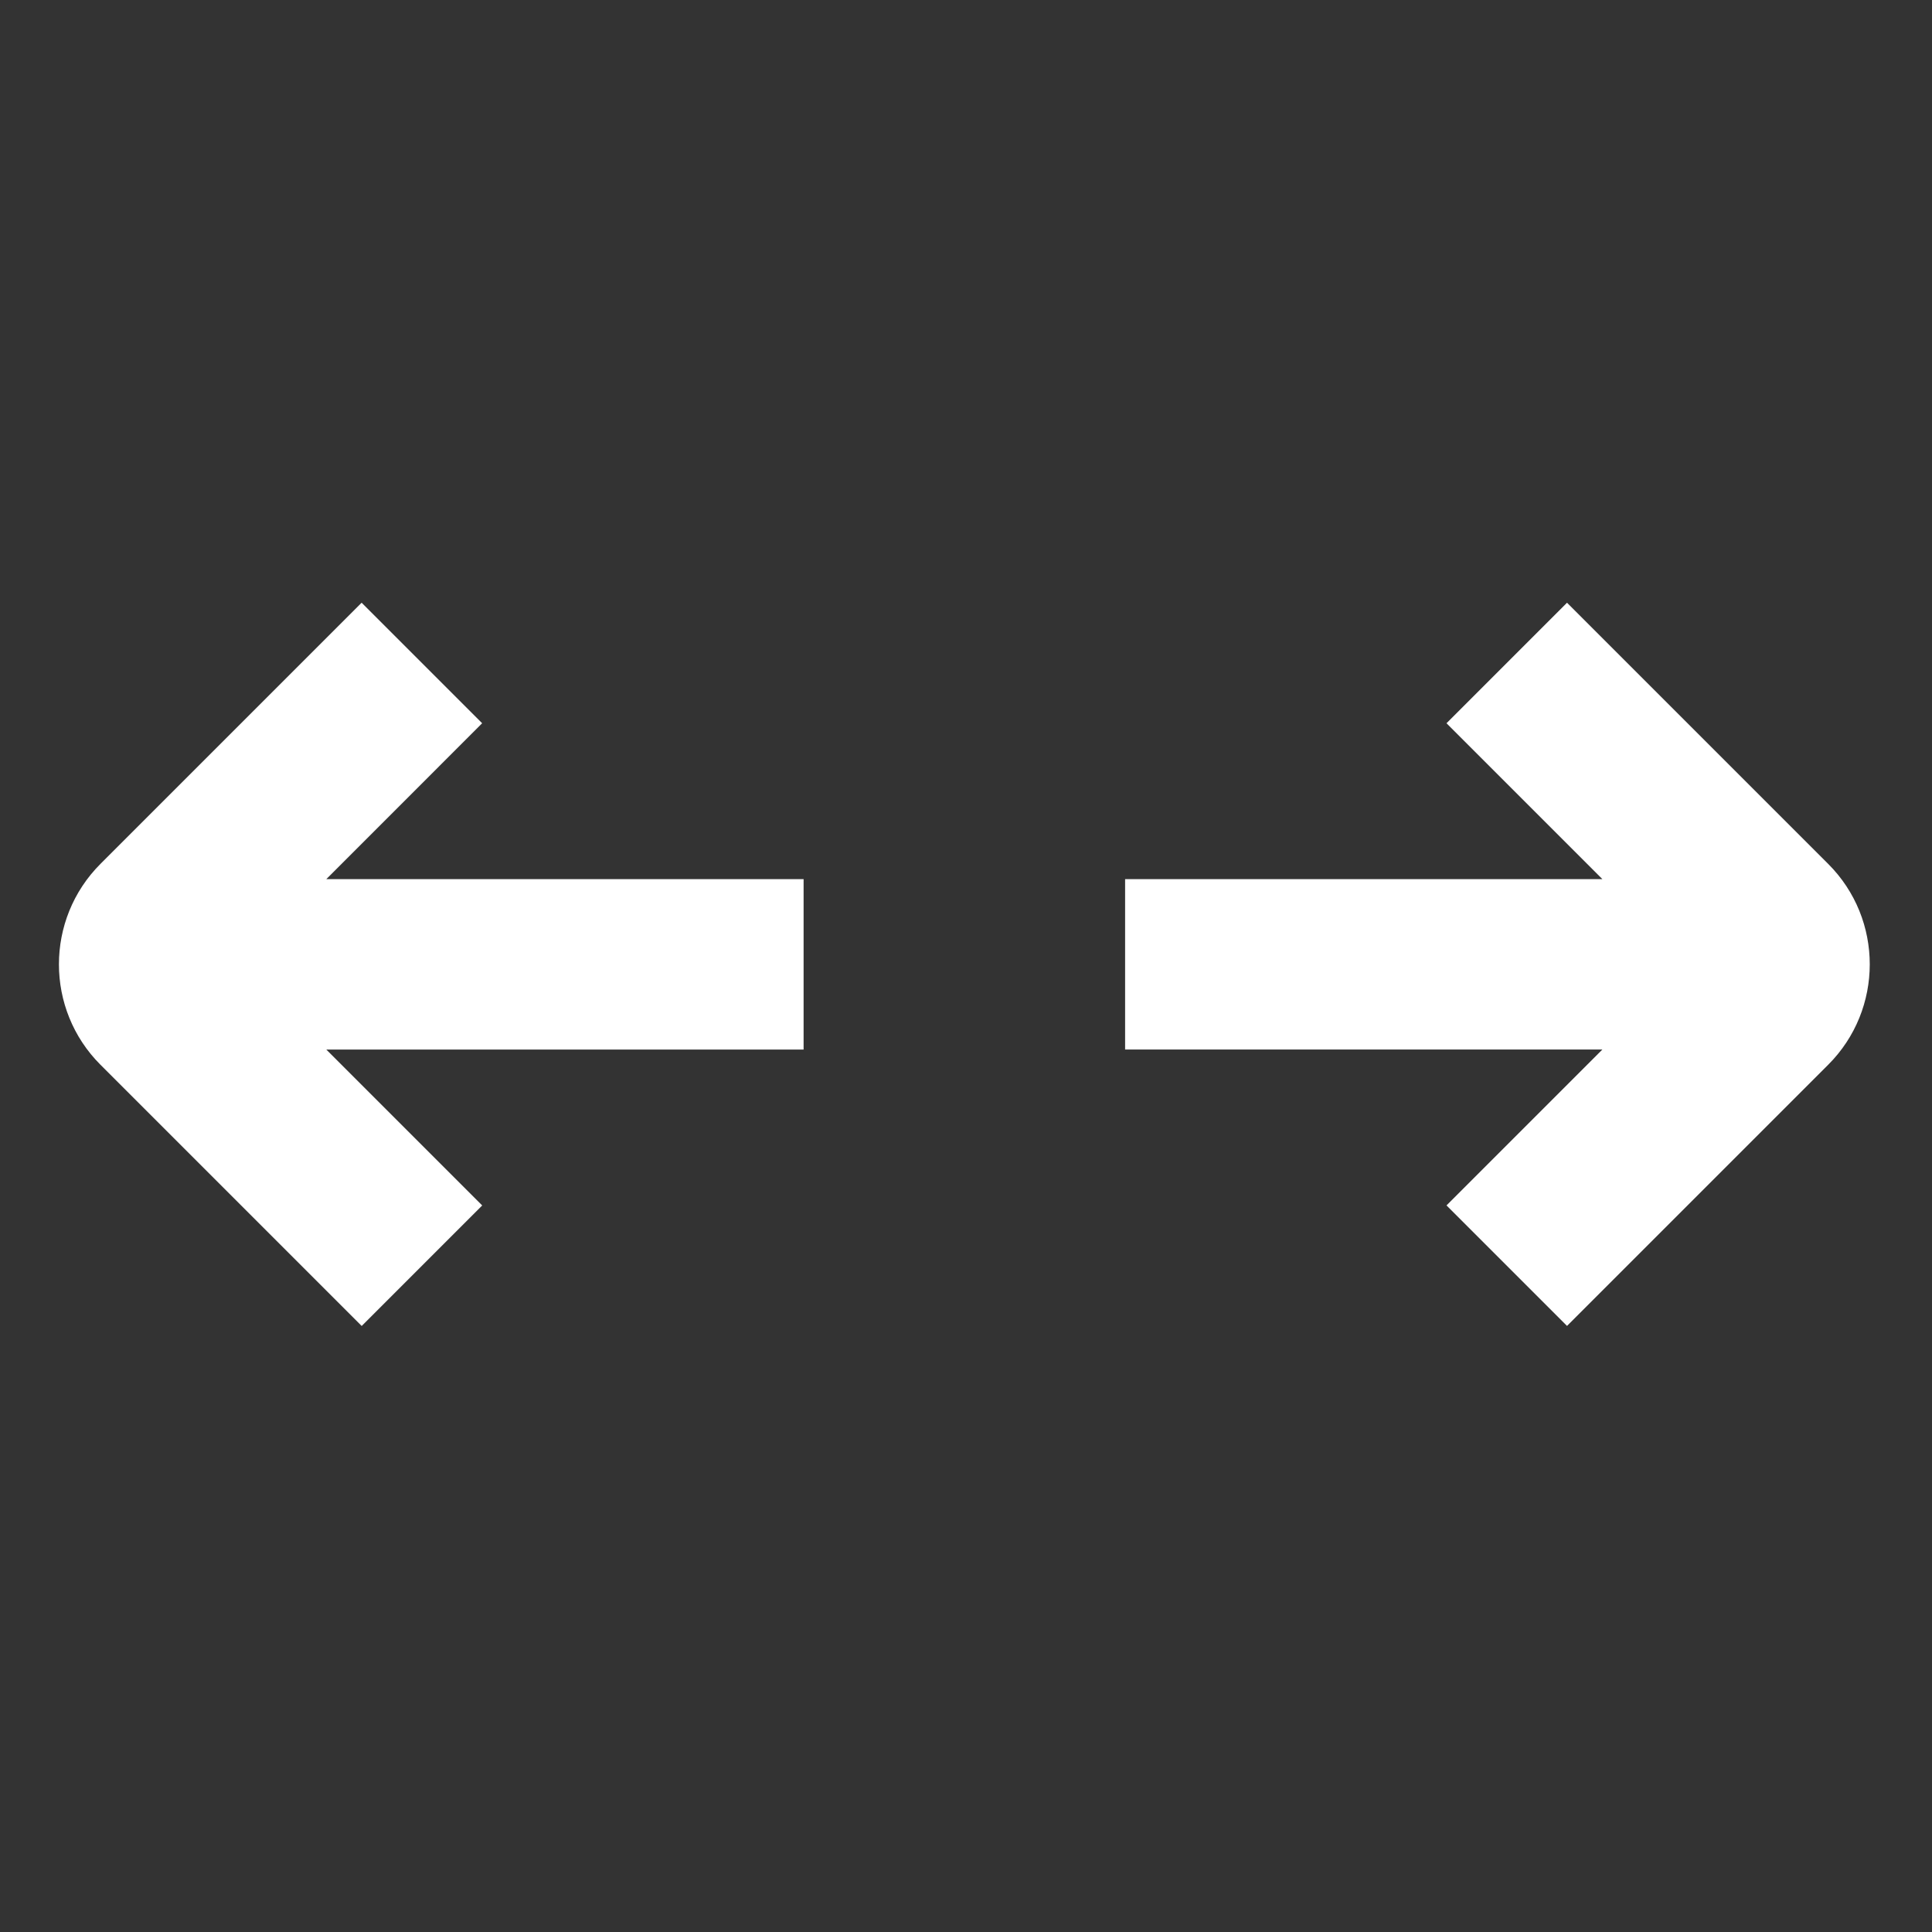 <svg width="34" height="34" viewBox="0 0 34 34" fill="none" xmlns="http://www.w3.org/2000/svg">
<rect x="0" y="0" width="34" height="34" fill="#333333" stroke="none"/>
<g clip-path="url(#clip0_73_71)">
<path d="M14.142 18.471L5.743 18.471L8.486 21.214L6.365 23.335L1.768 18.738C0.793 17.763 0.794 16.177 1.768 15.203L6.364 10.607L8.485 12.728L5.743 15.471H14.142L14.142 18.471ZM32.173 15.203L27.577 10.607L25.456 12.728L28.199 15.471H19.8V18.47L28.199 18.47L25.456 21.213L27.577 23.334L32.173 18.738C33.148 17.764 33.149 16.178 32.173 15.203Z" fill="white"/>
</g>
<defs>
<clipPath id="clip0_73_71">
<rect width="24" height="24" fill="white" transform="translate(16.971) rotate(45)"/>
</clipPath>
</defs>
</svg>
